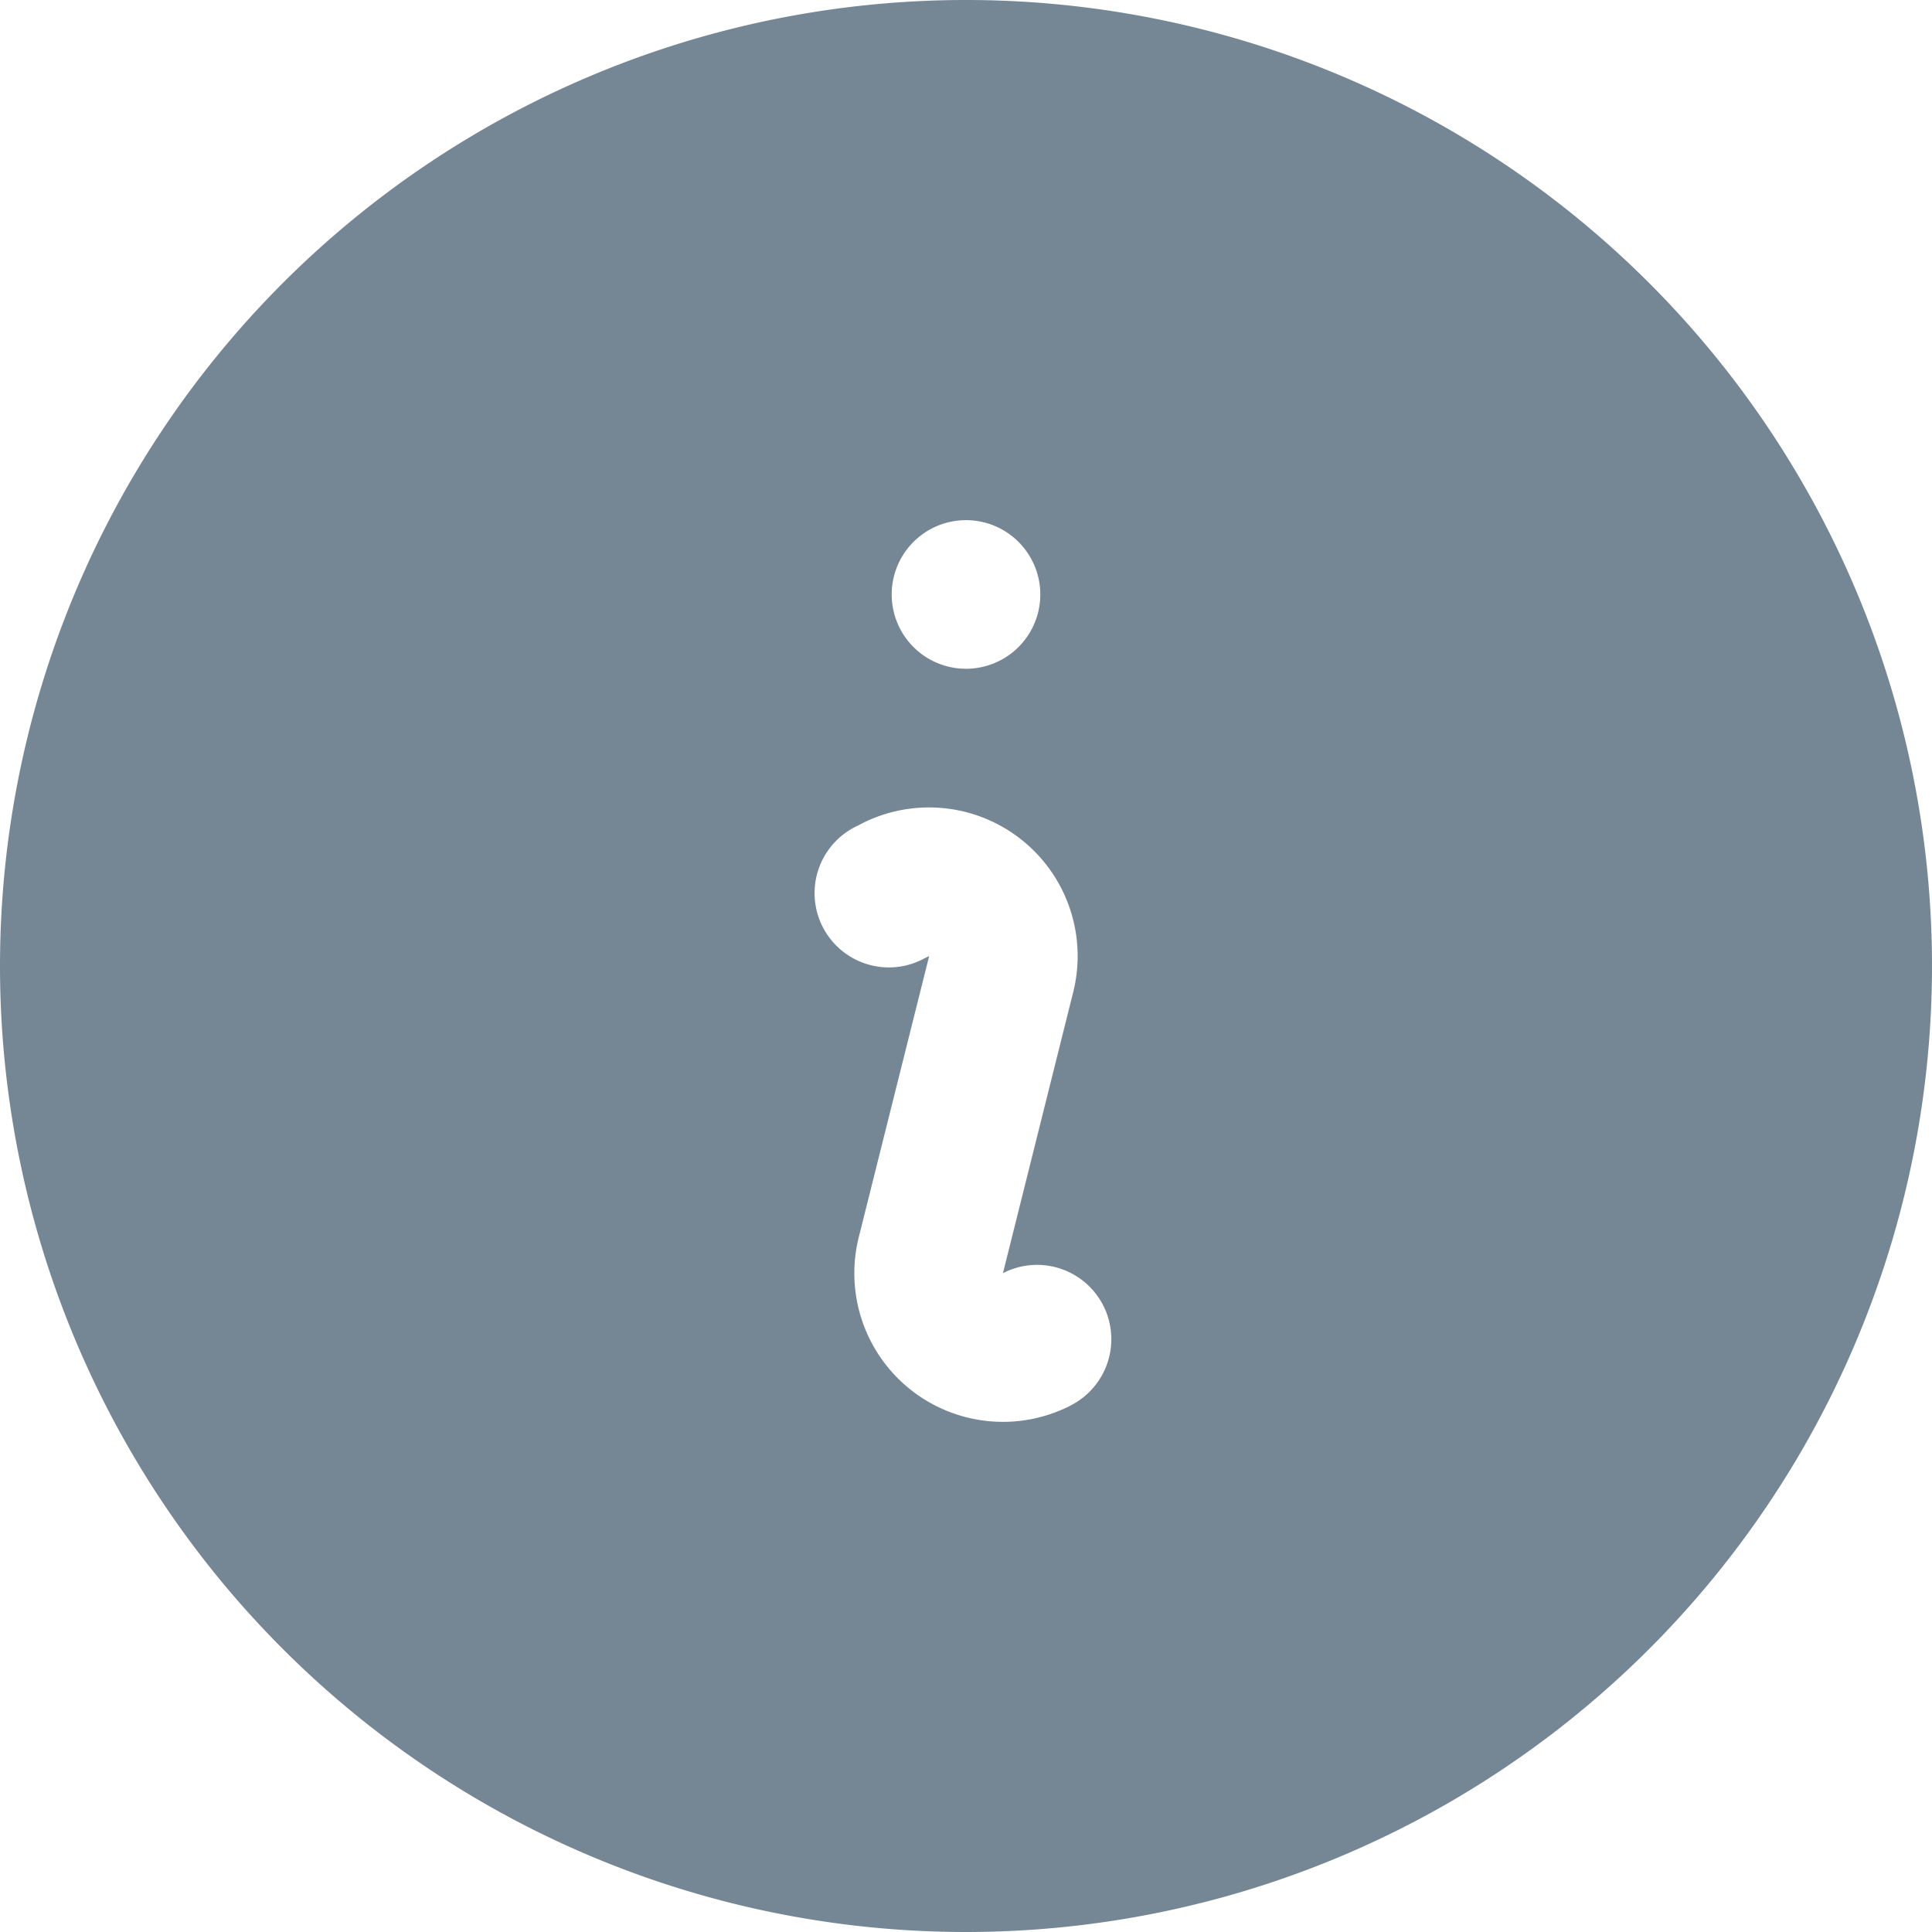<svg xmlns="http://www.w3.org/2000/svg" width="19.5" height="19.5" viewBox="0 0 19.5 19.5">
  <path id="Tracciato_1397" data-name="Tracciato 1397" d="M2.25,12A9.75,9.75,0,1,1,12,21.75,9.75,9.75,0,0,1,2.25,12Zm8.706-1.442a1.5,1.5,0,0,1,2.126,1.706L12.373,15.1l.042-.02a.75.75,0,0,1,.67,1.34l-.04.022a1.5,1.5,0,0,1-2.127-1.706l.71-2.836-.042.02a.75.75,0,1,1-.671-1.34l.041-.022ZM12,9a.75.75,0,1,0-.75-.75A.75.75,0,0,0,12,9Z" transform="translate(-2.25 -2.25)" fill="#758694" fill-rule="evenodd"/>
</svg>
